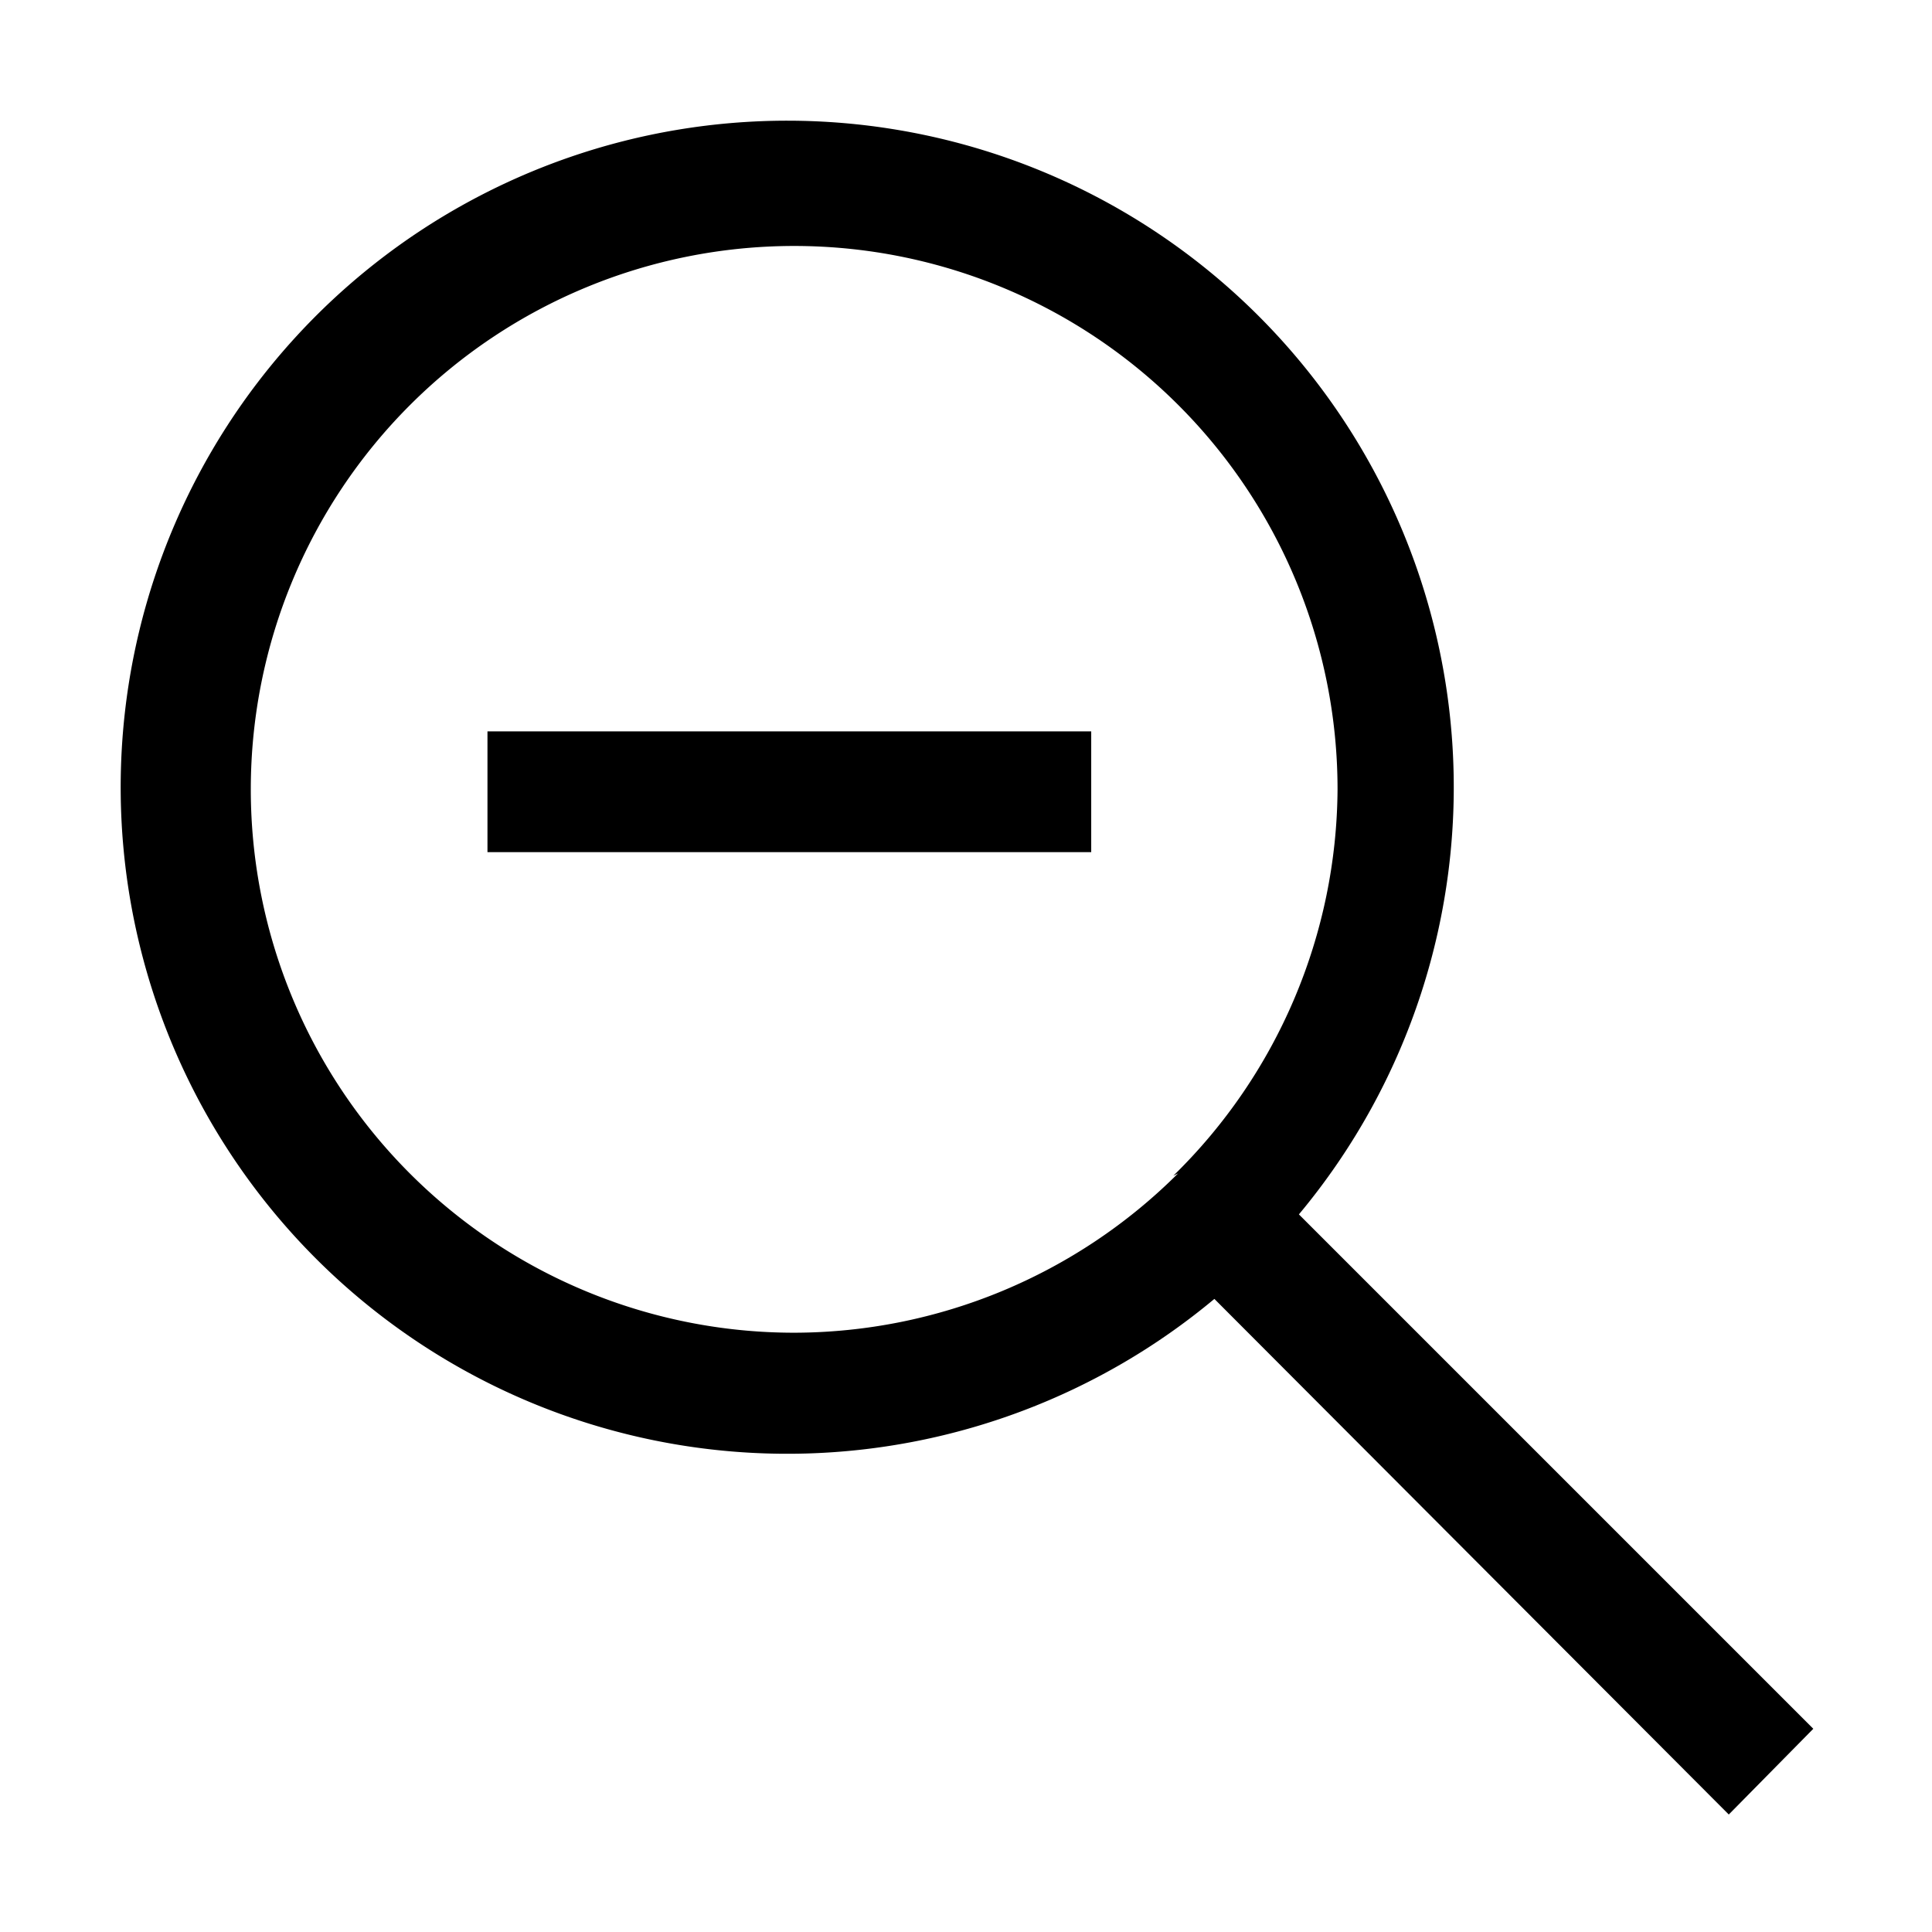 <svg width="16" height="16" viewBox="0 0 16 16" xmlns="http://www.w3.org/2000/svg" fill="currentColor"><path fill-rule="evenodd" clip-rule="evenodd" d="M12.027 6.149a5.52 5.52 0 0 1-1.27 3.908l4.26 4.26-.7.71-4.26-4.27a5.52 5.52 0 1 1 1.97-4.608zm-5.45 4.888a4.51 4.51 0 0 0 3.18-1.32l-.04.02a4.51 4.51 0 0 0 1.36-3.2 4.5 4.5 0 1 0-4.5 4.5zm-2.54-4.98h5v1h-5v-1z"/></svg>
